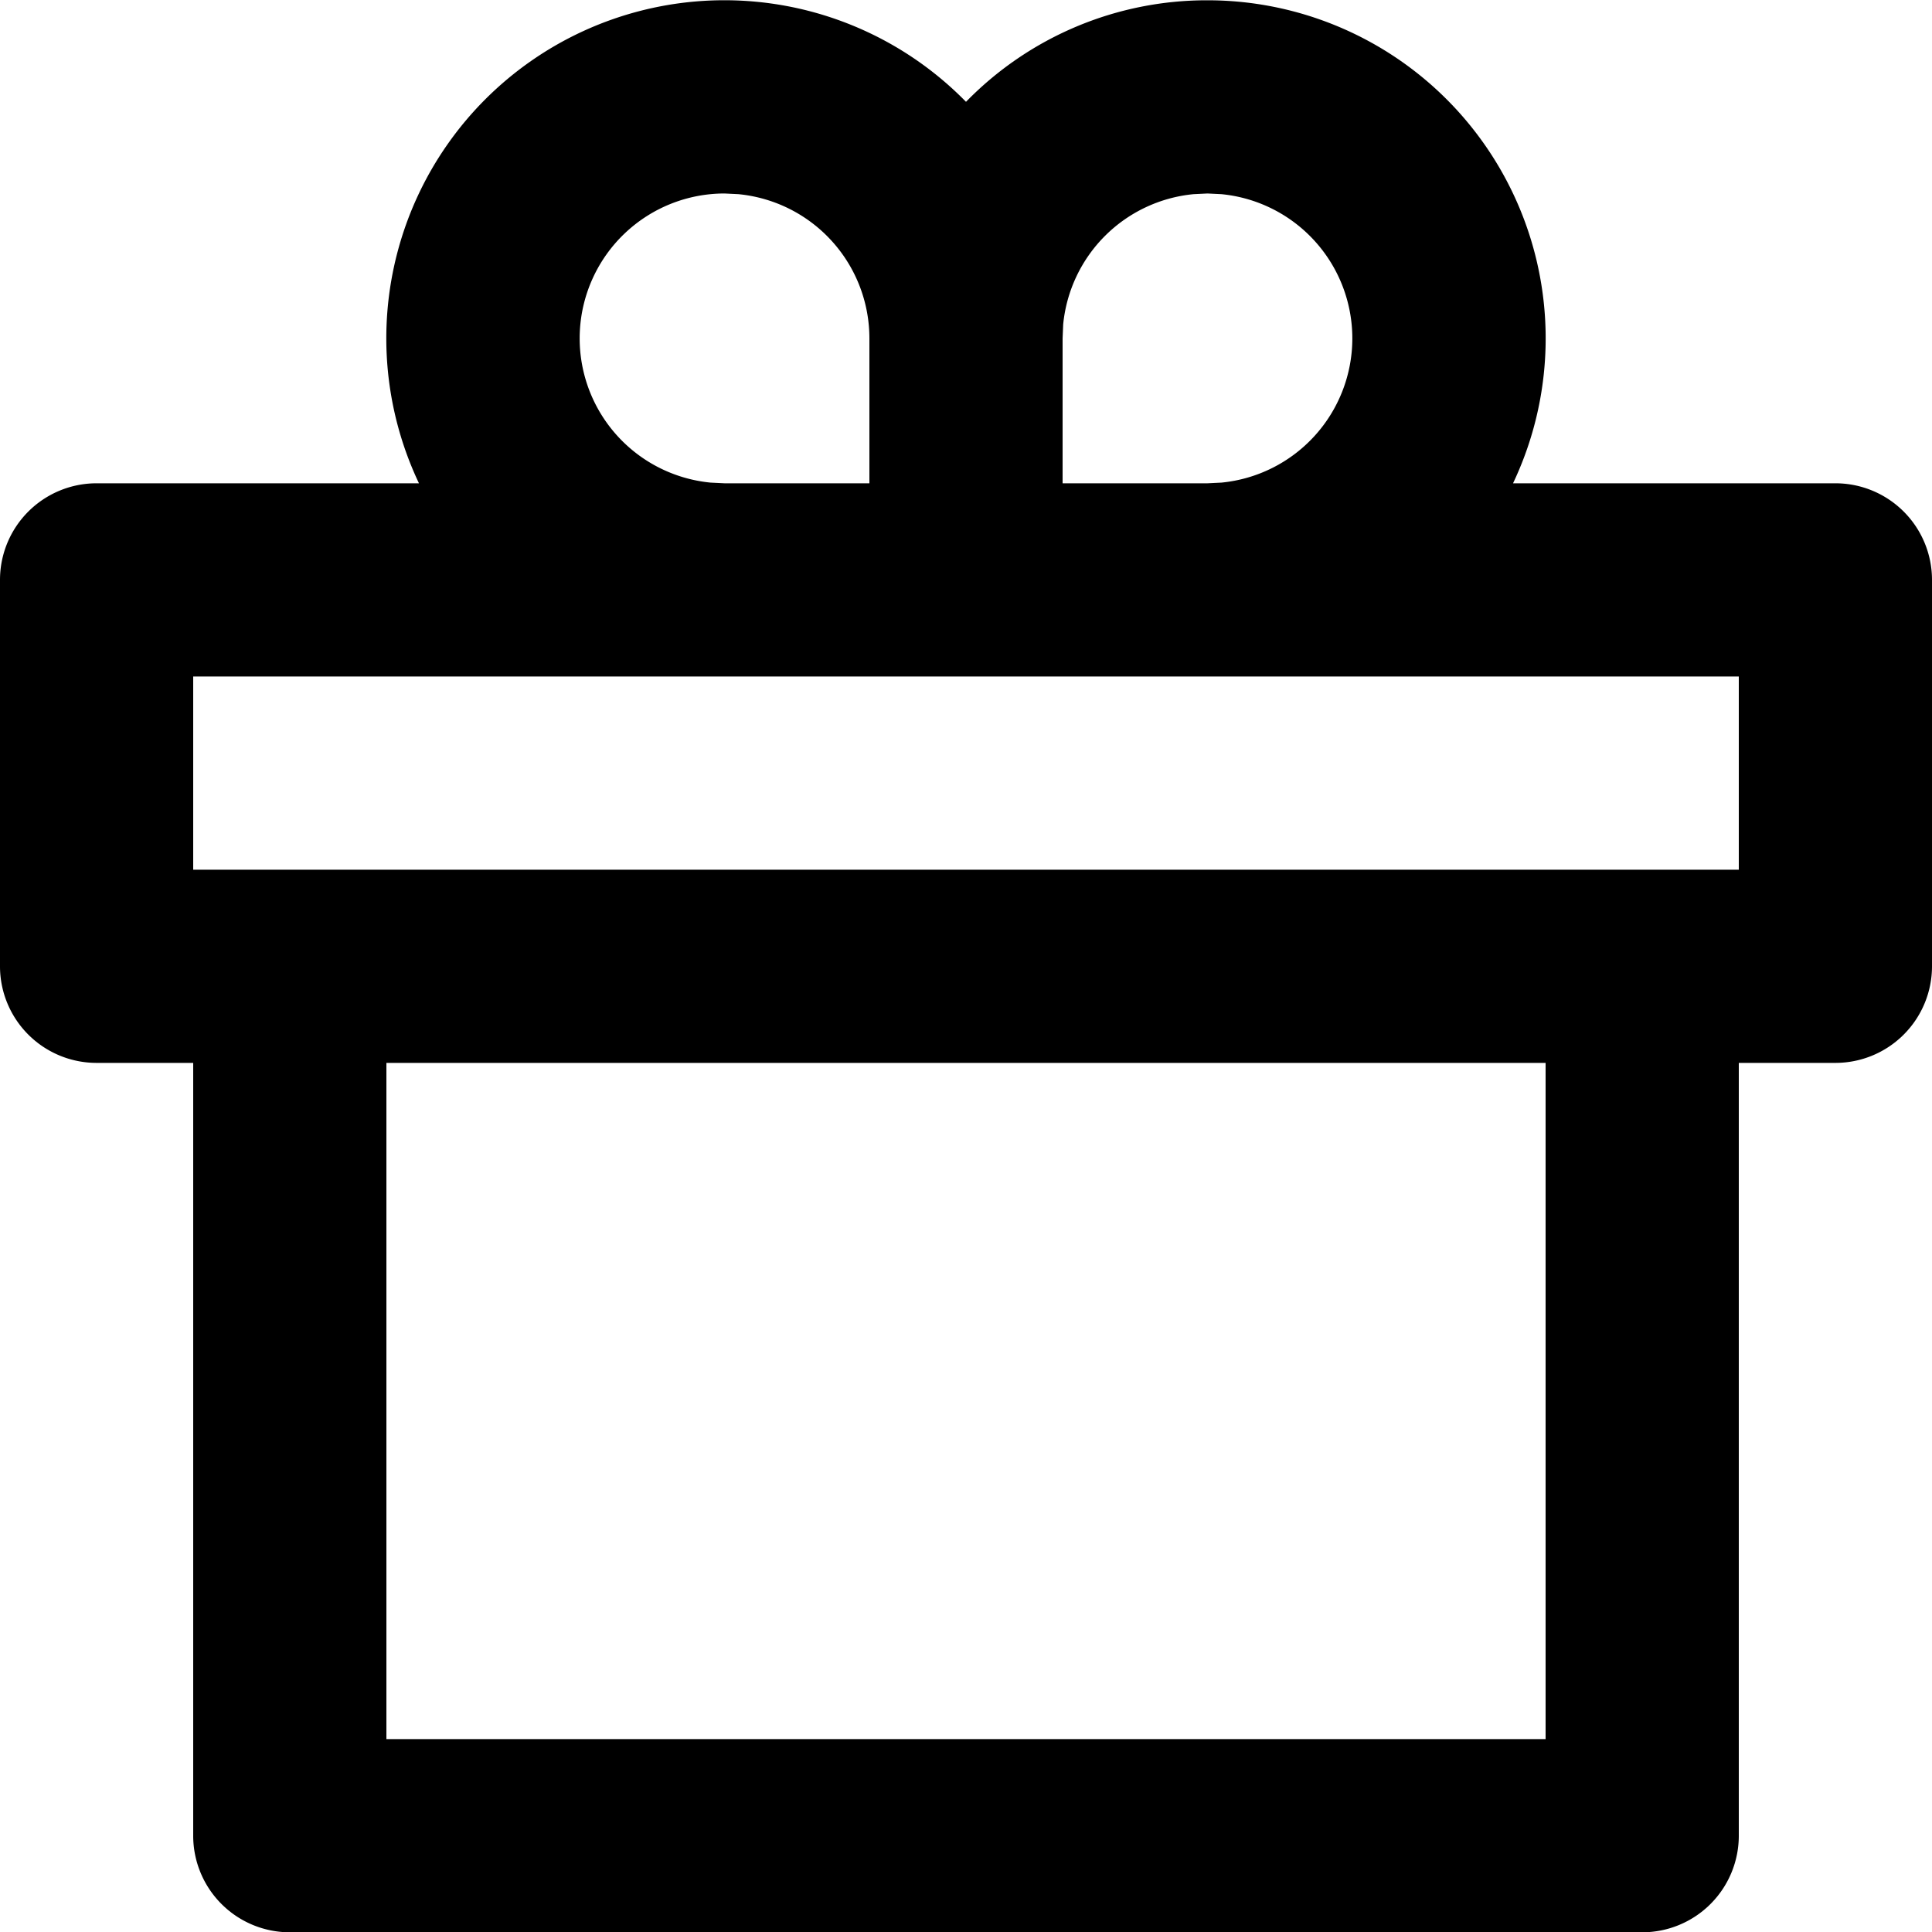 <svg xmlns="http://www.w3.org/2000/svg" width="20" height="20.003"><path data-name="Path 2733" d="M12.5.003a3.5 3.5 0 0 1 3.163 5H19a1 1 0 0 1 1 1v4a1 1 0 0 1-1 1h-1v8a1 1 0 0 1-1 1H3a1 1 0 0 1-1-1v-8H1a1 1 0 0 1-1-1v-4a1 1 0 0 1 1-1h3.337A3.5 3.5 0 0 1 10 1.054 3.48 3.48 0 0 1 12.5.003Zm3.5 11H4v7h12Zm2-4H2v2h16Zm-10.5-5a1.5 1.5 0 0 0-.144 2.993l.144.007H9v-1.5A1.5 1.5 0 0 0 7.644 2.01Zm5 0-.144.007a1.5 1.5 0 0 0-1.35 1.349L11 3.503v1.5h1.5l.144-.007a1.5 1.5 0 0 0 0-2.986Z"></path></svg>